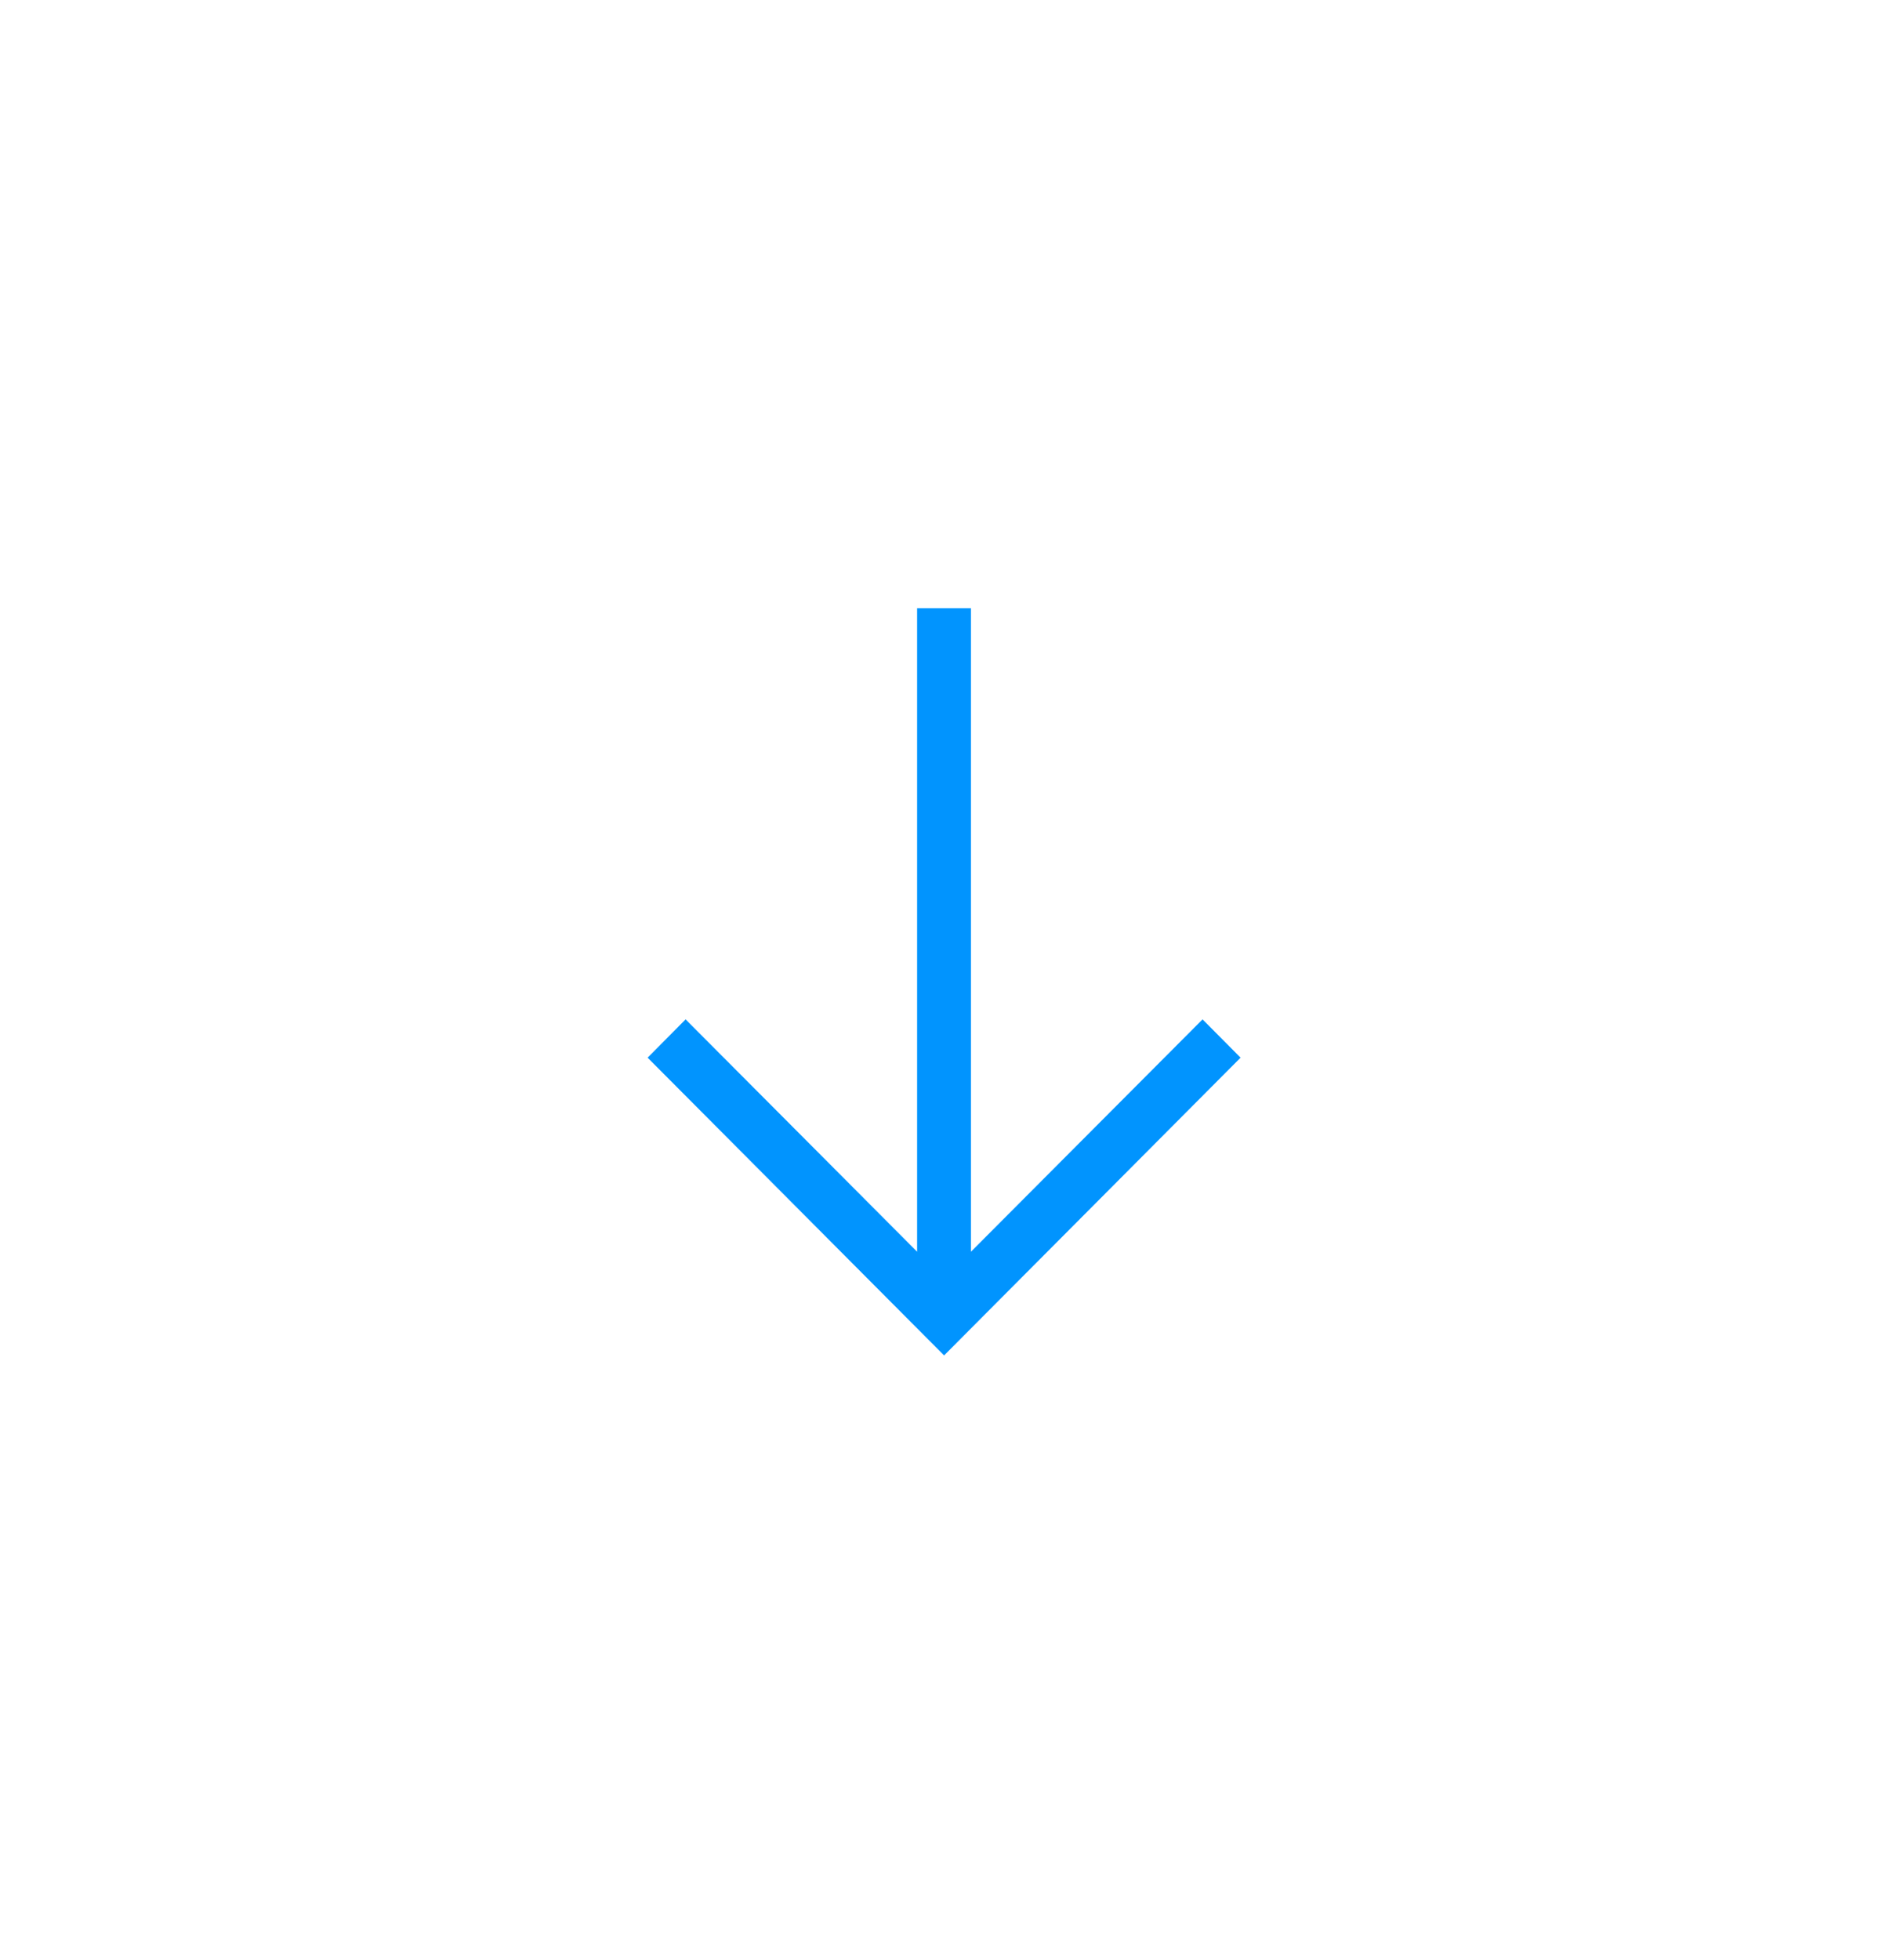 <?xml version="1.0" encoding="UTF-8"?> <svg xmlns="http://www.w3.org/2000/svg" xmlns:xlink="http://www.w3.org/1999/xlink" width="73" zoomAndPan="magnify" viewBox="0 0 54.75 57" height="76" preserveAspectRatio="xMidYMid meet"> <defs> <clipPath id="id1"> <path d="M 18.84 17.684 L 36.09 17.684 L 36.09 39.434 L 18.84 39.434 Z M 18.84 17.684 " clip-rule="nonzero"></path> </clipPath> </defs> <g clip-path="url(#id1)"> <path fill="#0194fe" d="M 18.84 30.762 L 27.465 39.422 L 36.09 30.762 L 34.984 29.648 L 28.246 36.406 L 28.246 17.691 L 26.68 17.691 L 26.68 36.406 L 19.945 29.648 Z M 18.84 30.762 " fill-opacity="1" fill-rule="nonzero"></path> </g> </svg> 